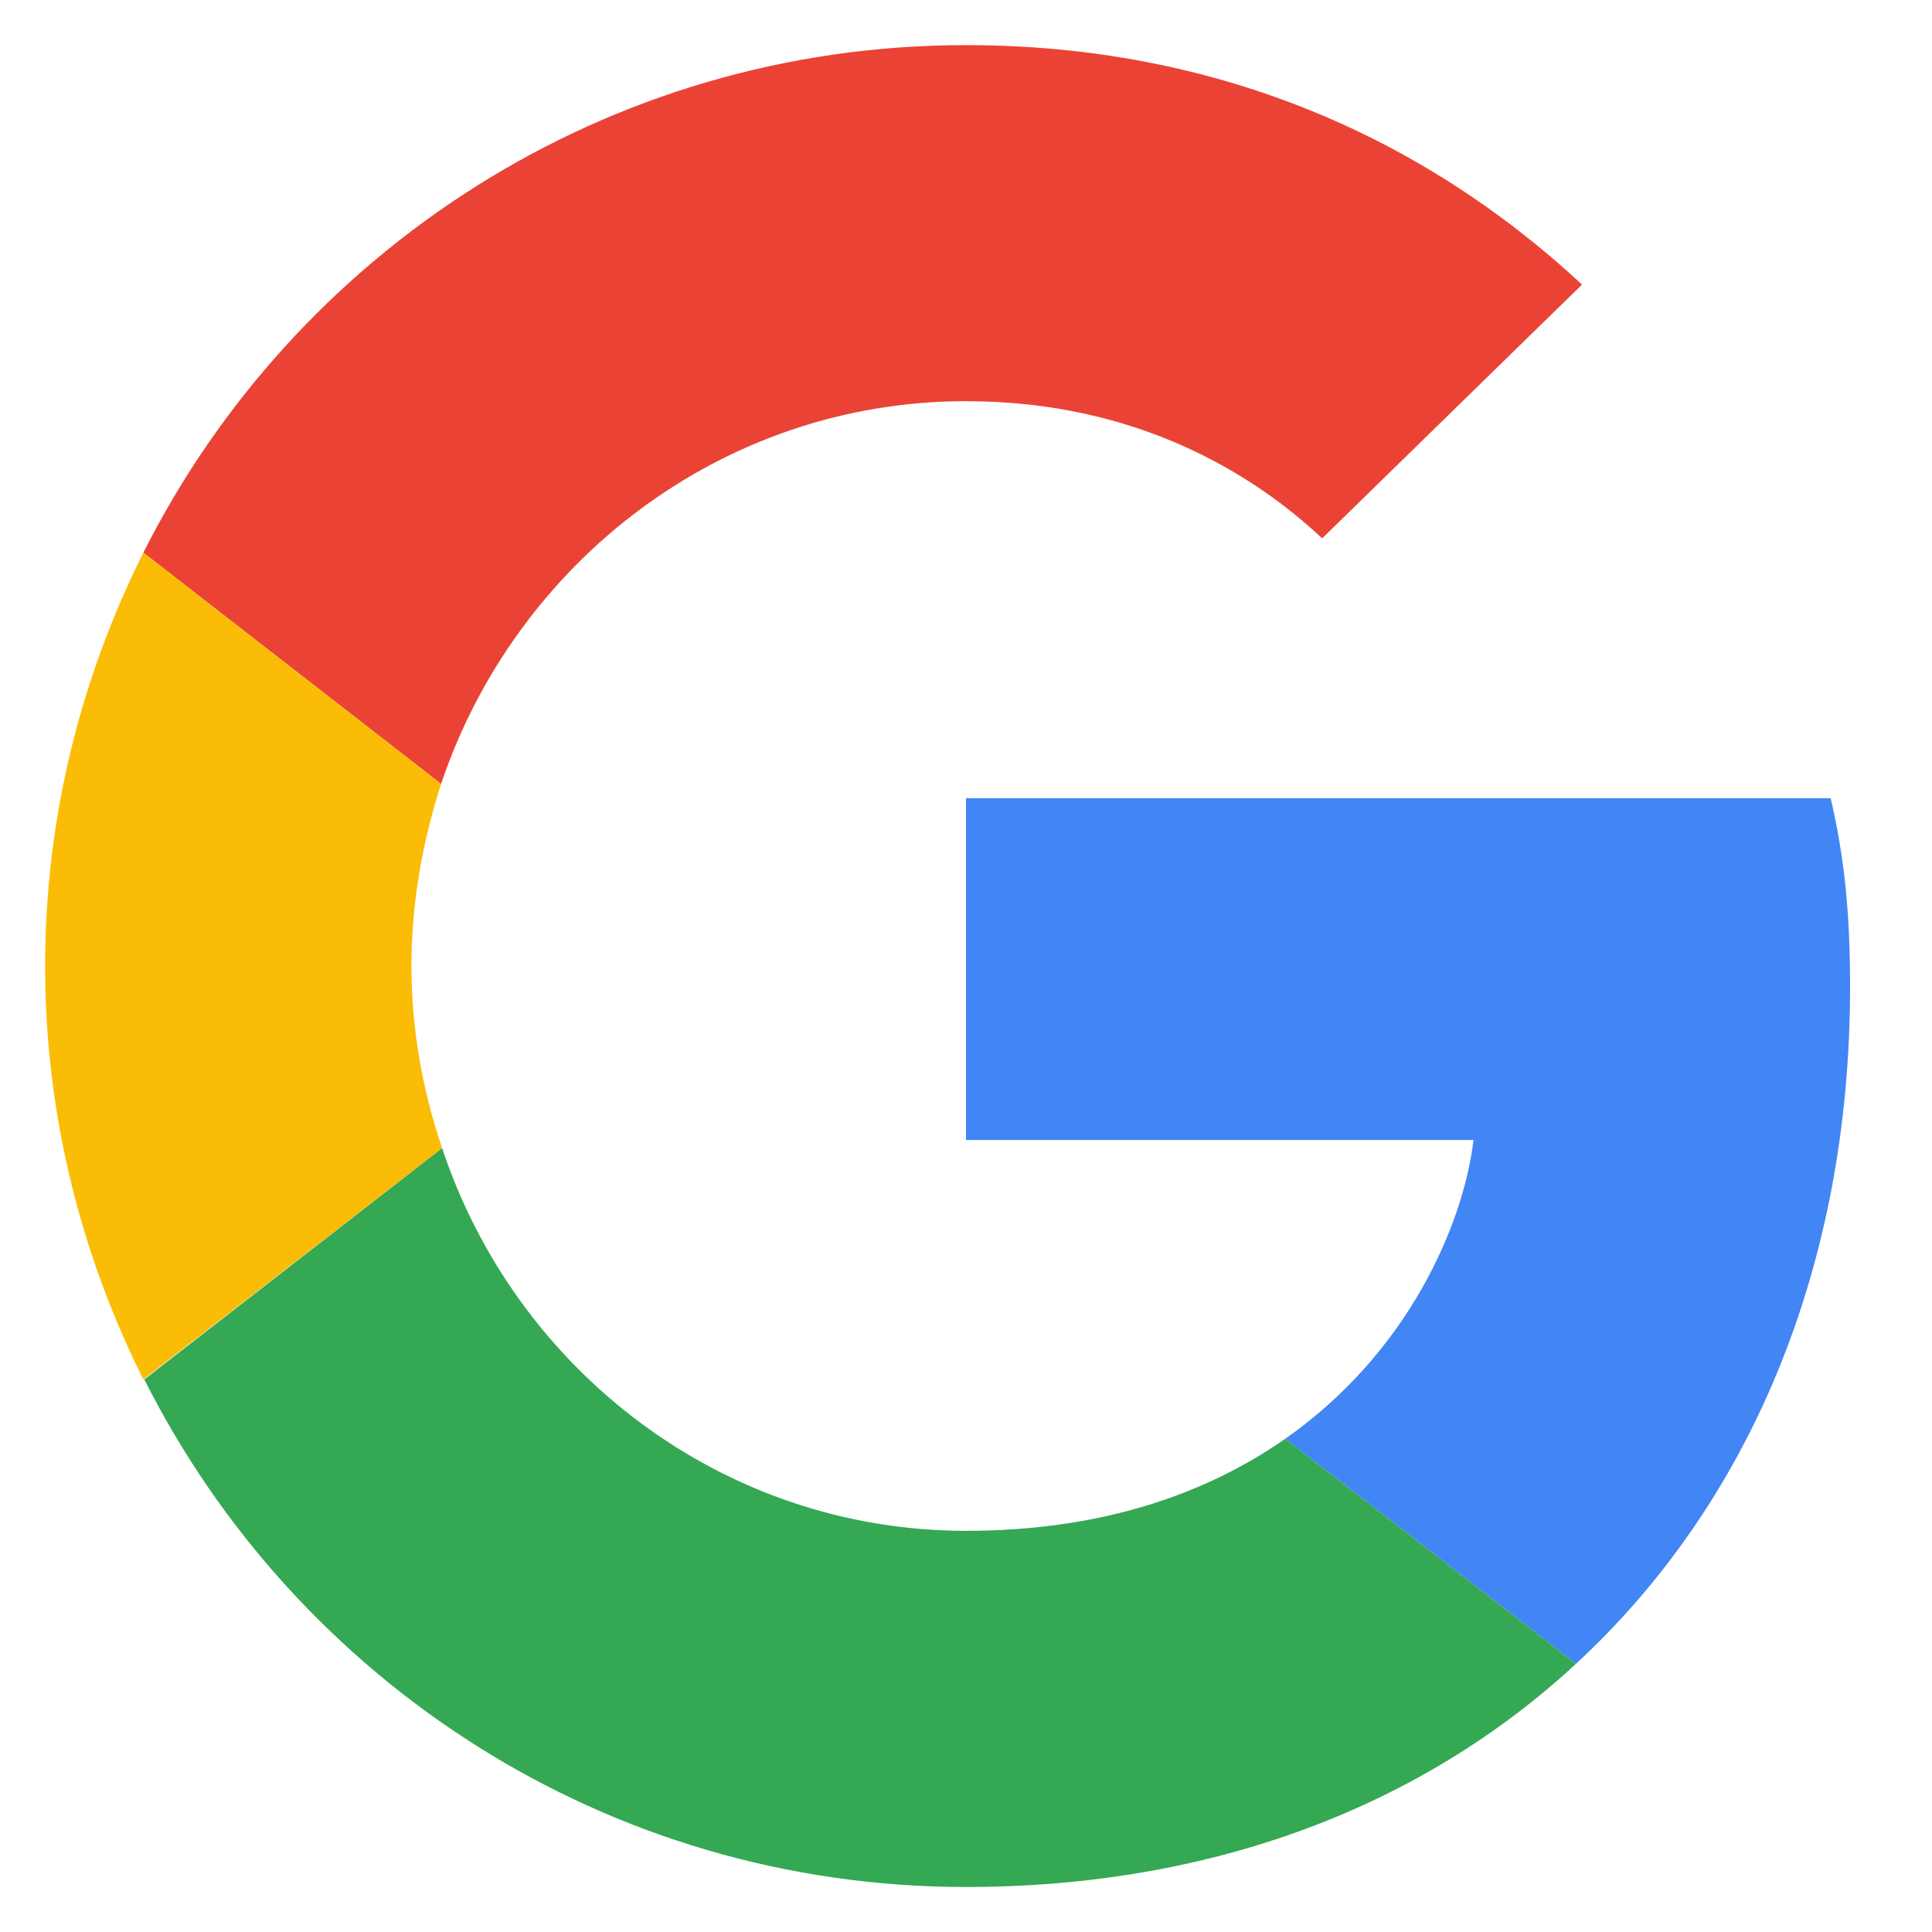 <?xml version="1.0" encoding="UTF-8"?>
<svg width="20px" height="20px" viewBox="0 0 20 20" version="1.1" xmlns="http://www.w3.org/2000/svg" xmlns:xlink="http://www.w3.org/1999/xlink">
    <!-- Generator: Sketch 51.2 (57519) - http://www.bohemiancoding.com/sketch -->
    <defs></defs>
    <g id="Group-1" stroke="none" stroke-width="1" fill="none" fill-rule="evenodd">
        <g id="Group-2" transform="translate(-389, -662)">
            <g id="Group-3" transform="translate(288, 619)">
                <g id="Group-4" transform="translate(23, 31)">
                    <g id="Group-5" transform="translate(66, 0)">
                        <g id="Group-6">
                            <g id="Group-7" transform="translate(12.467, 12.467)">
                                <path d="M9.533,3.686 C11.323,3.686 12.531,4.459 13.22,5.106 L15.91,2.479 C14.258,0.943 12.107,0 9.533,0 C5.805,0 2.585,2.14 1.017,5.254 L4.099,7.648 C4.873,5.349 7.012,3.686 9.533,3.686 L9.533,3.686 Z" id="Shape" fill="#EA4335"></path>
                                <path d="M18.685,9.745 C18.685,8.961 18.622,8.389 18.484,7.796 L9.533,7.796 L9.533,11.334 L14.787,11.334 C14.681,12.213 14.109,13.537 12.838,14.427 L15.847,16.757 C17.647,15.094 18.685,12.648 18.685,9.745 L18.685,9.745 Z" id="Shape" fill="#4285F4"></path>
                                <path d="M4.11,11.419 C3.909,10.826 3.792,10.19 3.792,9.533 C3.792,8.877 3.909,8.241 4.099,7.648 L1.017,5.254 C0.371,6.546 0,7.997 0,9.533 C0,11.069 0.371,12.52 1.017,13.813 L4.11,11.419 L4.11,11.419 Z" id="Shape" fill="#FBBC05"></path>
                                <path d="M9.533,19.067 C12.107,19.067 14.268,18.219 15.847,16.757 L12.838,14.427 C12.033,14.989 10.953,15.38 9.533,15.38 C7.012,15.38 4.873,13.717 4.11,11.419 L1.027,13.813 C2.595,16.927 5.805,19.067 9.533,19.067 L9.533,19.067 Z" id="Shape" fill="#34A853"></path>
                                <polygon id="Shape" points="0 0 19.067 0 19.067 19.067 0 19.067"></polygon>
                            </g>
                        </g>
                    </g>
                </g>
            </g>
        </g>
    </g>
</svg>
